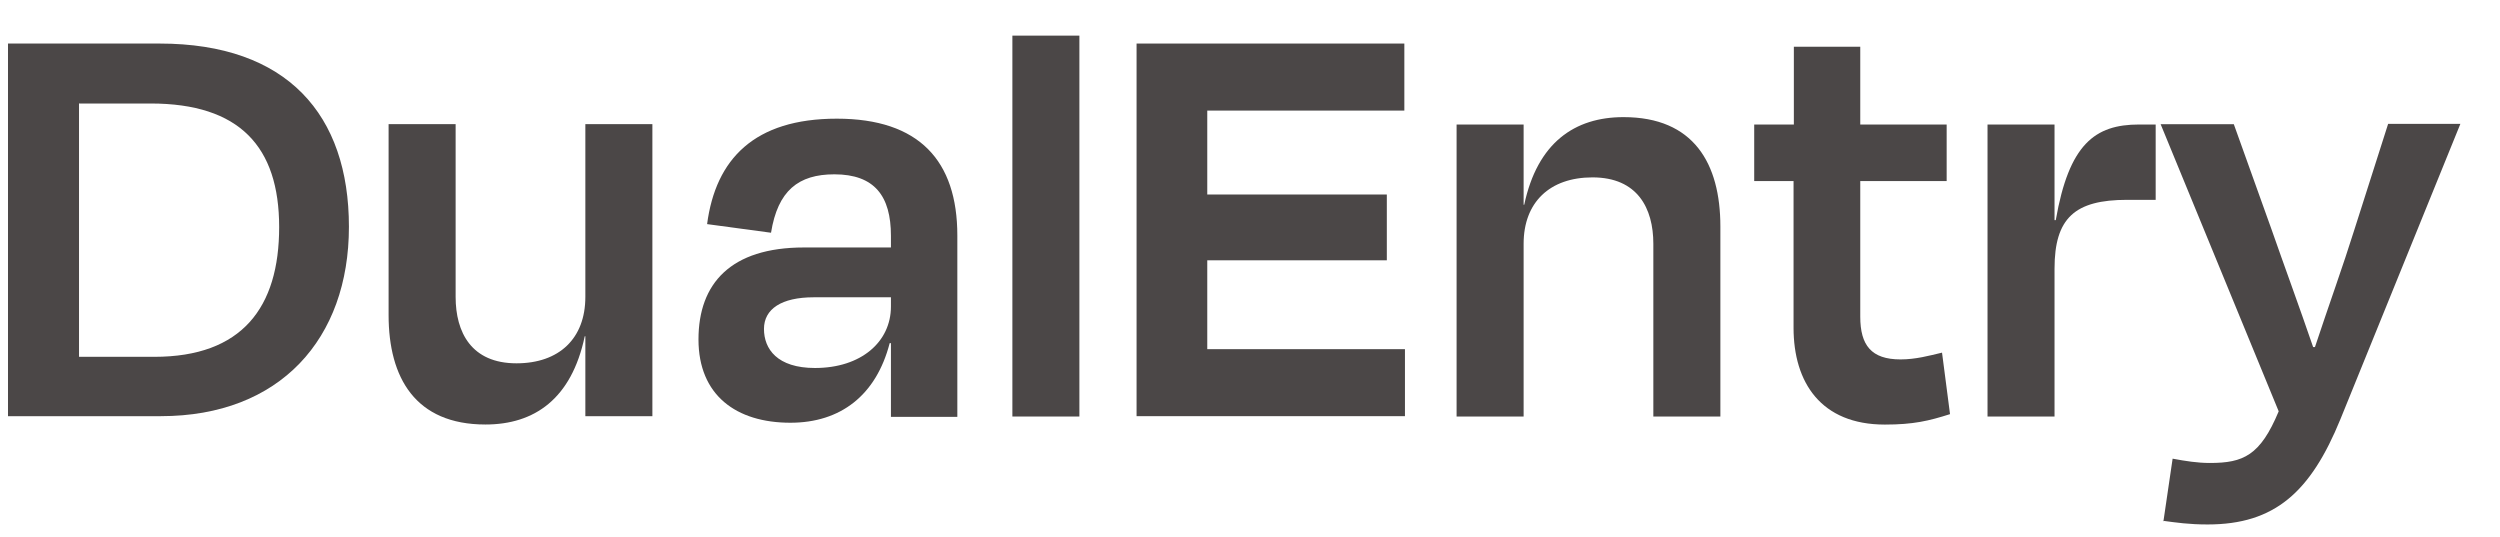 <svg xmlns="http://www.w3.org/2000/svg" width="107" height="23" viewBox="0 0 107 23" fill="none"><g clip-path="url(#clip0_1751_2832)"><path d="M0.342 1.864H6.829C12.303 1.864 14.934 4.917 14.934 9.707C14.934 14.496 11.987 17.812 6.882 17.812H0.342V1.864ZM3.382 4.417V15.272H6.605C10.355 15.272 11.948 13.167 11.948 9.72C11.948 6.272 10.25 4.43 6.448 4.43H3.395L3.382 4.417Z" fill="#4B4747"></path><path d="M25.053 14.393H25.027C24.461 17.077 22.869 18.169 20.777 18.169C17.777 18.169 16.632 16.169 16.632 13.485V5.314H19.501V12.708C19.501 14.222 20.172 15.55 22.106 15.55C23.935 15.55 25.053 14.485 25.053 12.708V5.314H27.922V17.814H25.053V14.379V14.393Z" fill="#4B4747"></path><path d="M38.132 14.685H38.079C37.5 16.921 35.974 18.093 33.829 18.093C31.514 18.093 29.895 16.921 29.895 14.527C29.895 12.132 31.277 10.592 34.408 10.592H38.132V10.092C38.132 8.395 37.434 7.461 35.711 7.461C34.171 7.461 33.29 8.158 33 9.961L30.264 9.592C30.632 6.803 32.29 5.079 35.816 5.079C39.342 5.079 40.974 6.882 40.974 10.079V17.842H38.132V14.711V14.685ZM38.132 13.119V12.724H34.829C33.448 12.724 32.698 13.224 32.698 14.079C32.698 14.935 33.263 15.75 34.882 15.75C36.855 15.75 38.132 14.632 38.132 13.119Z" fill="#4B4747"></path><path d="M46.198 17.827H43.33V1.525H46.198V17.827Z" fill="#4B4747"></path><path d="M48.645 1.864H60.106V4.733H51.671V8.325H59.356V11.141H51.671V14.944H60.132V17.812H48.645V1.864Z" fill="#4B4747"></path><path d="M65.211 17.829H62.342V5.329H65.211V8.763H65.237C65.803 6.105 67.395 5.013 69.487 5.013C72.487 5.013 73.632 6.987 73.632 9.697V17.829H70.763V10.434C70.763 8.921 70.092 7.592 68.158 7.592C66.329 7.592 65.211 8.658 65.211 10.434V17.829Z" fill="#4B4747"></path><path d="M76.777 7.751H75.08V5.33H76.777V2.001H79.619V5.33H83.317V7.751H79.619V13.554C79.619 14.777 80.093 15.383 81.343 15.383C81.987 15.383 82.567 15.225 83.119 15.093L83.461 17.725C82.553 18.014 81.895 18.172 80.672 18.172C77.935 18.172 76.764 16.37 76.764 14.027V7.751H76.777Z" fill="#4B4747"></path><path d="M85.066 17.829V5.329H87.934V9.421H87.987C88.553 6.171 89.658 5.329 91.553 5.329H92.263V8.553H91.04C88.803 8.553 87.934 9.329 87.934 11.5V17.829H85.066Z" fill="#4B4747"></path><path d="M92.594 22.315L92.988 19.631C93.554 19.736 94.054 19.815 94.58 19.815C96.015 19.815 96.738 19.499 97.528 17.605L92.475 5.315H95.607L97.225 9.828C97.725 11.262 98.422 13.157 99.002 14.855H99.08C99.659 13.105 100.304 11.315 100.751 9.881L102.212 5.302H105.304L100.173 17.934C98.896 21.065 97.357 22.447 94.488 22.447C93.686 22.447 93.159 22.368 92.567 22.289L92.594 22.315Z" fill="#4B4747"></path></g><defs><clipPath id="clip0_1751_2832"><rect width="106.174" height="22" fill="white" transform="translate(0.072 0.88)"></rect></clipPath></defs></svg>